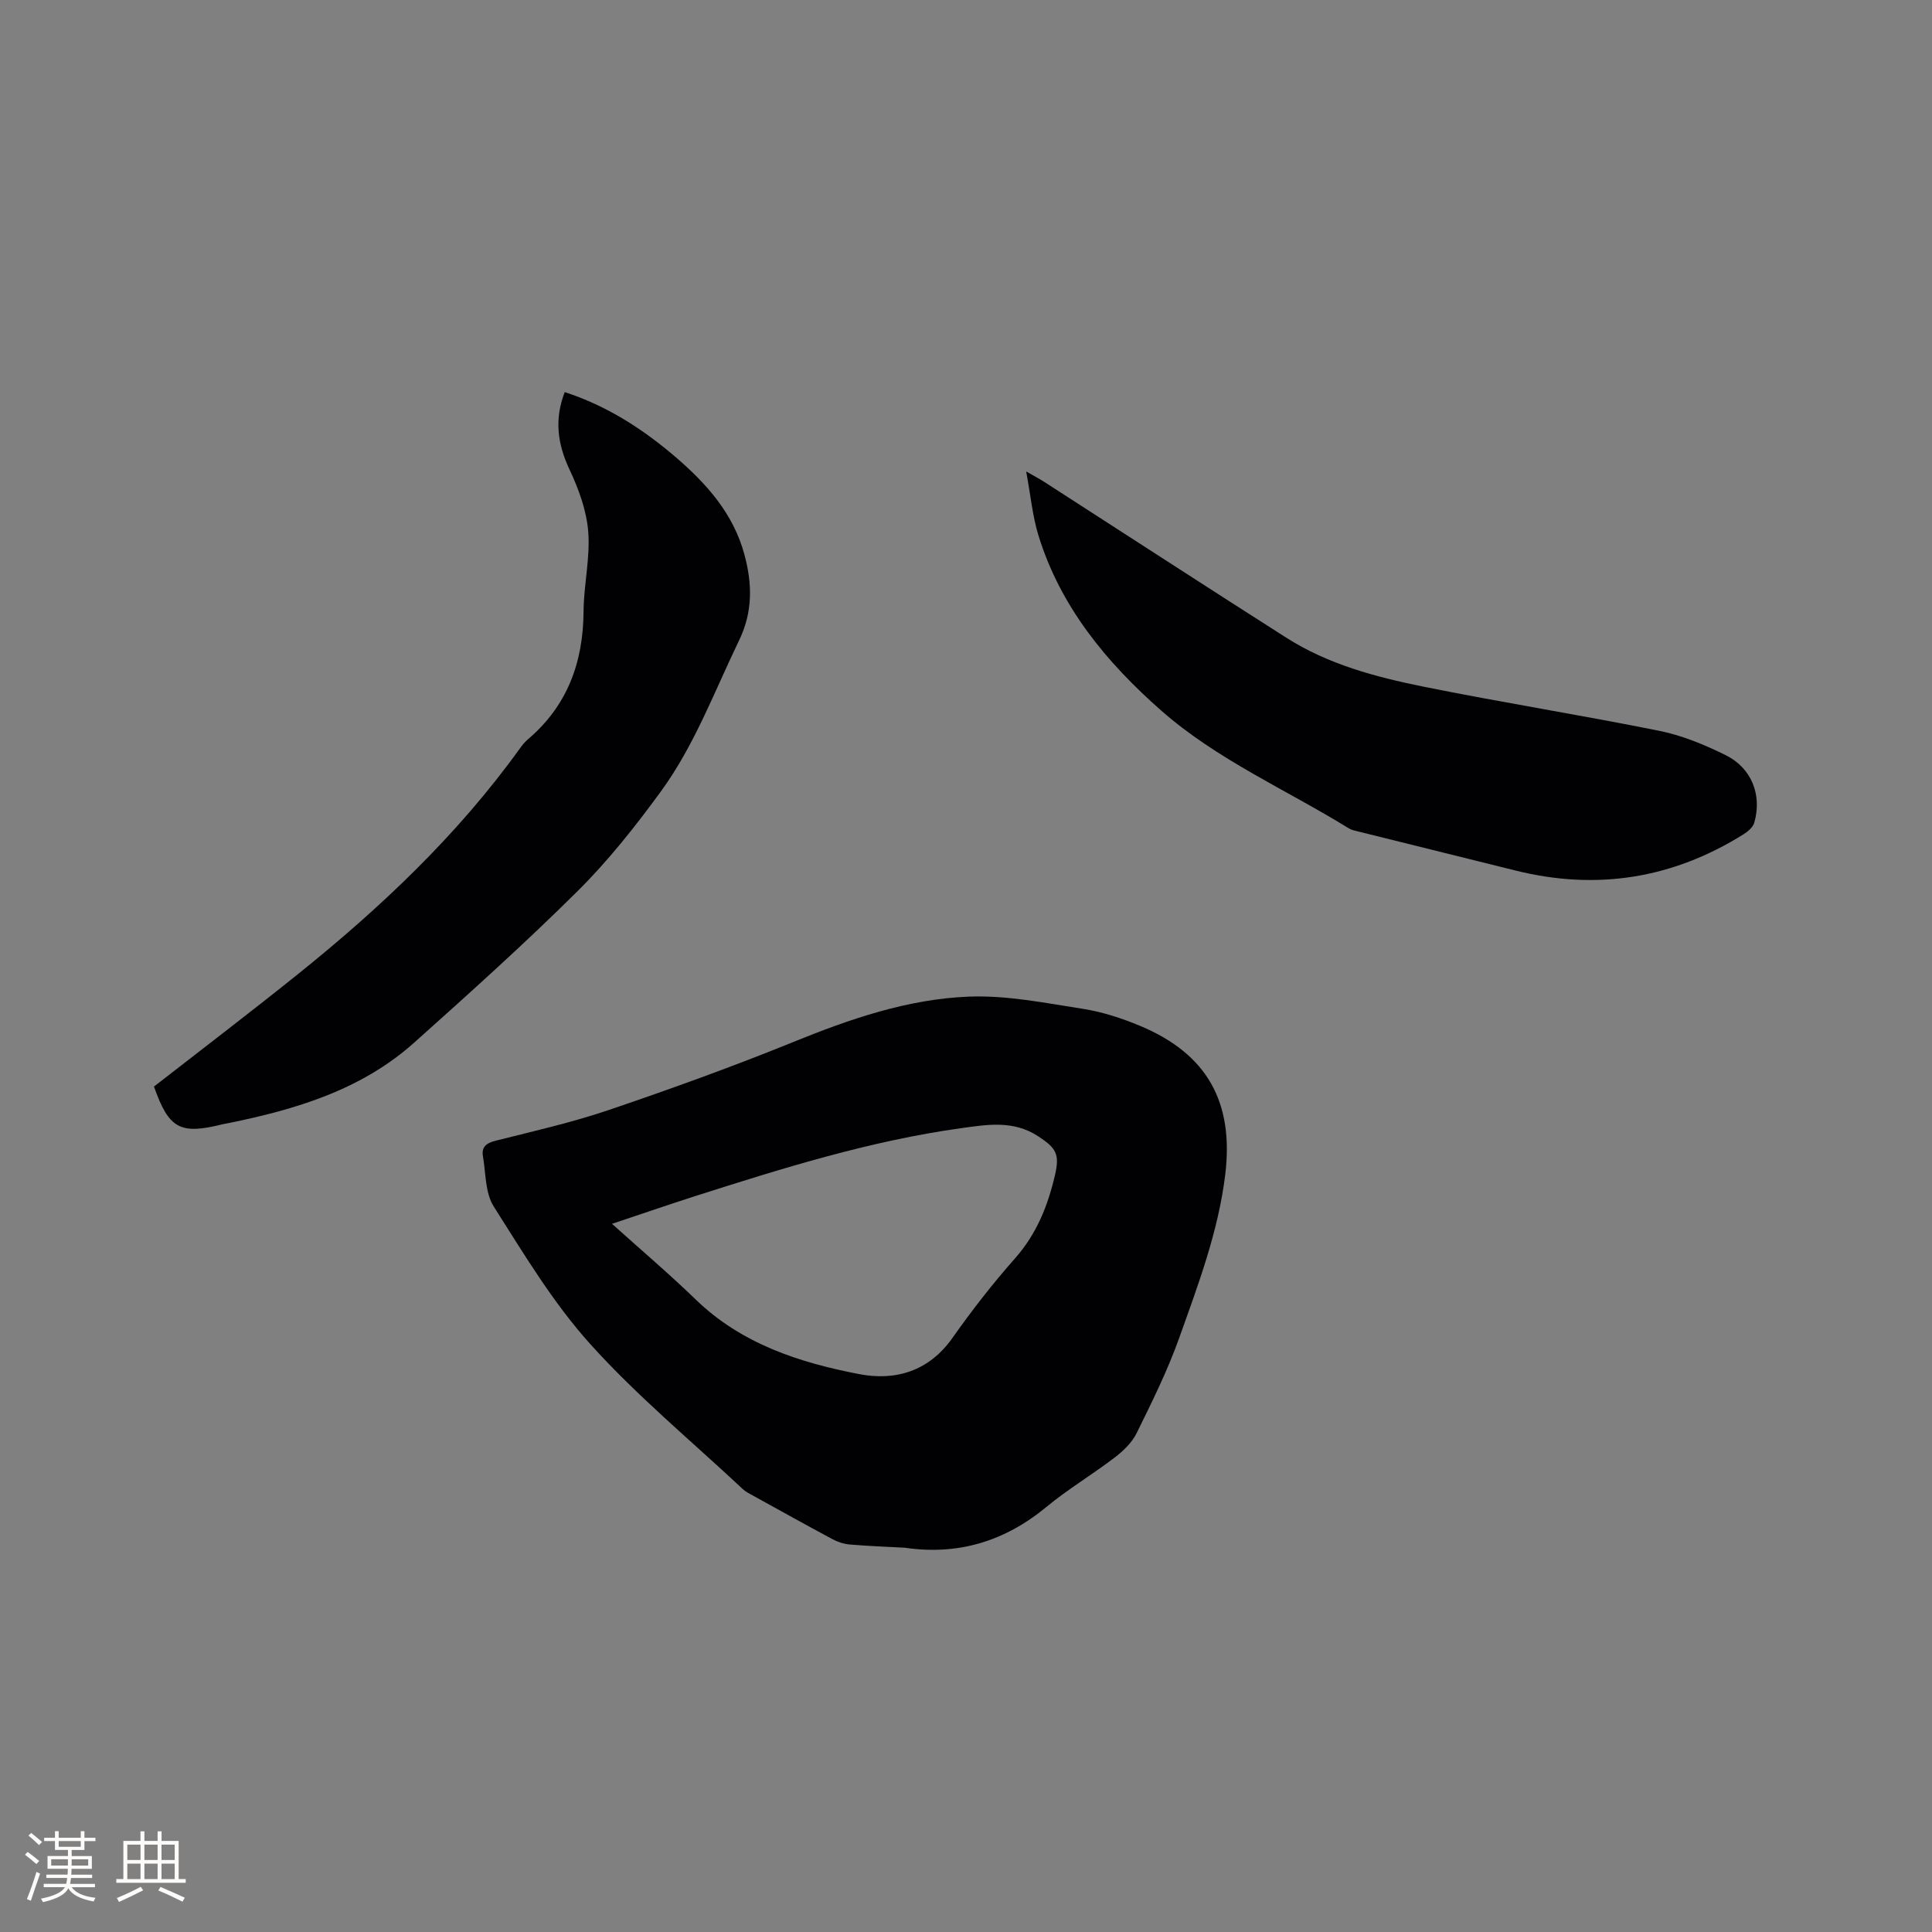 <svg enable-background="new 0 0 400 400" viewBox="0 0 400 400" xmlns="http://www.w3.org/2000/svg"><rect x="0" y="0" width="400" height="400" fill="#808080" stroke="none"/><g fill="#010103"><path d="m187.34 320.44c-3.81-.21-7.62-.34-11.42-.67-1.21-.1-2.48-.52-3.56-1.1-5.51-2.95-10.97-5.99-16.44-9.01-.74-.41-1.53-.79-2.13-1.36-10.6-9.92-21.87-19.25-31.55-29.99-7.73-8.57-13.79-18.71-20.02-28.52-1.78-2.81-1.63-6.87-2.23-10.38-.33-1.89.64-2.74 2.56-3.22 7.9-1.99 15.89-3.79 23.59-6.41 12.81-4.35 25.56-8.95 38.09-14.04 11.76-4.78 23.73-8.91 36.39-9.4 7.82-.3 15.76 1.31 23.58 2.53 4.03.63 8.05 1.94 11.83 3.52 13.94 5.81 19.46 15.85 17.64 30.82-1.44 11.8-5.61 22.8-9.55 33.85-2.4 6.74-5.62 13.21-8.79 19.65-.96 1.96-2.76 3.69-4.54 5.05-4.62 3.53-9.67 6.54-14.15 10.24-8.61 7.11-18.26 10.06-29.3 8.44zm-60.63-67.06c6.09 5.48 11.89 10.4 17.34 15.68 9.49 9.19 21.45 13.05 33.86 15.44 7.48 1.44 14.41-.59 19.27-7.48 4.03-5.71 8.34-11.26 12.97-16.49 4.46-5.03 6.79-10.87 8.27-17.23 1.01-4.35.27-5.6-3.5-8.06-5.12-3.34-10.49-2.42-15.96-1.66-18.86 2.63-36.94 8.29-55 14.05-5.58 1.79-11.13 3.71-17.25 5.75z"/><path d="m31.88 224.96c10.08-7.85 20.02-15.42 29.76-23.24 17.16-13.78 33.09-28.82 46.01-46.78.49-.69 1.04-1.36 1.68-1.9 8.16-6.95 11.42-15.93 11.49-26.46.04-5.5 1.39-11.04.97-16.47-.34-4.38-1.97-8.85-3.87-12.88-2.49-5.29-3.19-10.38-1-16.05 8.7 2.83 16.11 7.59 22.92 13.42 6.45 5.53 11.98 11.72 14.27 20.17 1.64 6.05 1.8 11.85-1.11 17.86-5.11 10.57-9.22 21.7-16.18 31.24-5.28 7.24-10.92 14.36-17.27 20.66-10.89 10.81-22.34 21.08-33.78 31.32-10.95 9.8-24.53 13.86-38.58 16.7-.42.08-.84.15-1.25.25-8.68 2.16-11 .86-14.06-7.84z"/><path d="m212.46 97.61c1.89 1.08 2.8 1.56 3.66 2.11 16.74 10.78 33.44 21.64 50.24 32.34 8.62 5.49 18.42 8.09 28.27 10.09 16.29 3.29 32.71 5.89 49 9.18 4.69.95 9.3 2.87 13.62 5 5.42 2.67 7.59 8.27 5.96 13.98-.27.95-1.32 1.85-2.22 2.41-14.67 9.19-30.43 11.7-47.24 7.51-10.88-2.71-21.77-5.4-32.66-8.11-.62-.15-1.28-.28-1.8-.6-13.05-8.06-27.34-14.24-38.94-24.46-11.31-9.97-20.84-21.48-25.37-36.27-1.21-3.96-1.59-8.18-2.52-13.18z"/></g><path d="m5.17 384 .55-.58c.85.61 1.65 1.24 2.4 1.87l-.59.64c-.83-.73-1.62-1.38-2.36-1.93m1.22 9.53-.82-.34c.71-1.76 1.37-3.64 1.98-5.63.24.13.5.25.76.36-.6 1.67-1.24 3.54-1.92 5.61m-.5-13.5.57-.54c.56.44 1.31 1.06 2.26 1.87l-.64.64c-.68-.66-1.41-1.32-2.19-1.97m3.25.46h2.24v-1.36h.77v1.36h4.57v-1.36h.76v1.36h2.28v.69h-2.28v1.84h-2.64v1.26h4.18v2.64h-4.21c0 .45-.02.86-.05 1.21h4.32v.69h-4.38c-.04.34-.1.75-.19 1.22h5.15v.69h-4.82c.87 1.19 2.51 1.92 4.93 2.19-.17.31-.3.57-.37.76-2.77-.49-4.52-1.41-5.26-2.76-.56 1.26-2.3 2.23-5.24 2.9-.12-.24-.26-.48-.43-.72 2.73-.55 4.38-1.34 4.96-2.38h-4.38v-.69h4.65c.1-.38.17-.79.21-1.22h-4.32v-.69h4.4c.03-.34.05-.75.05-1.21h-4.2v-2.64h4.23v-1.26h-2.69v-1.84h-2.24zm1.46 4.46v1.29h3.45c.01-.4.02-.57.01-.53v-.32-.45h-3.46zm1.55-2.59h4.57v-1.19h-4.57zm6.11 2.59h-3.42v.77c-.01.19-.01.37-.02.53h3.44z" fill="#fcfbfa"/><path d="m32.63 379.16h.82v1.98h3.54v7.89h1.46v.78h-14.37v-.78h1.46v-7.89h3.54v-1.98h.82v1.98h2.73zm-3.49 11.48.5.73c-1.61.82-3.28 1.63-5 2.41-.13-.27-.28-.55-.44-.82 1.75-.72 3.4-1.49 4.94-2.32m-2.78-5.55h2.73v-3.18h-2.73zm0 3.95h2.73v-3.2h-2.73zm3.54-3.95h2.73v-3.18h-2.73zm0 3.95h2.73v-3.2h-2.73zm7.89 4.68c-1.84-.92-3.51-1.7-5.02-2.32l.45-.73c1.89.8 3.57 1.55 5.04 2.23zm-1.62-11.81h-2.73v3.18h2.73zm-2.73 7.13h2.73v-3.2h-2.73z" fill="#fcfbfa"/></svg>
